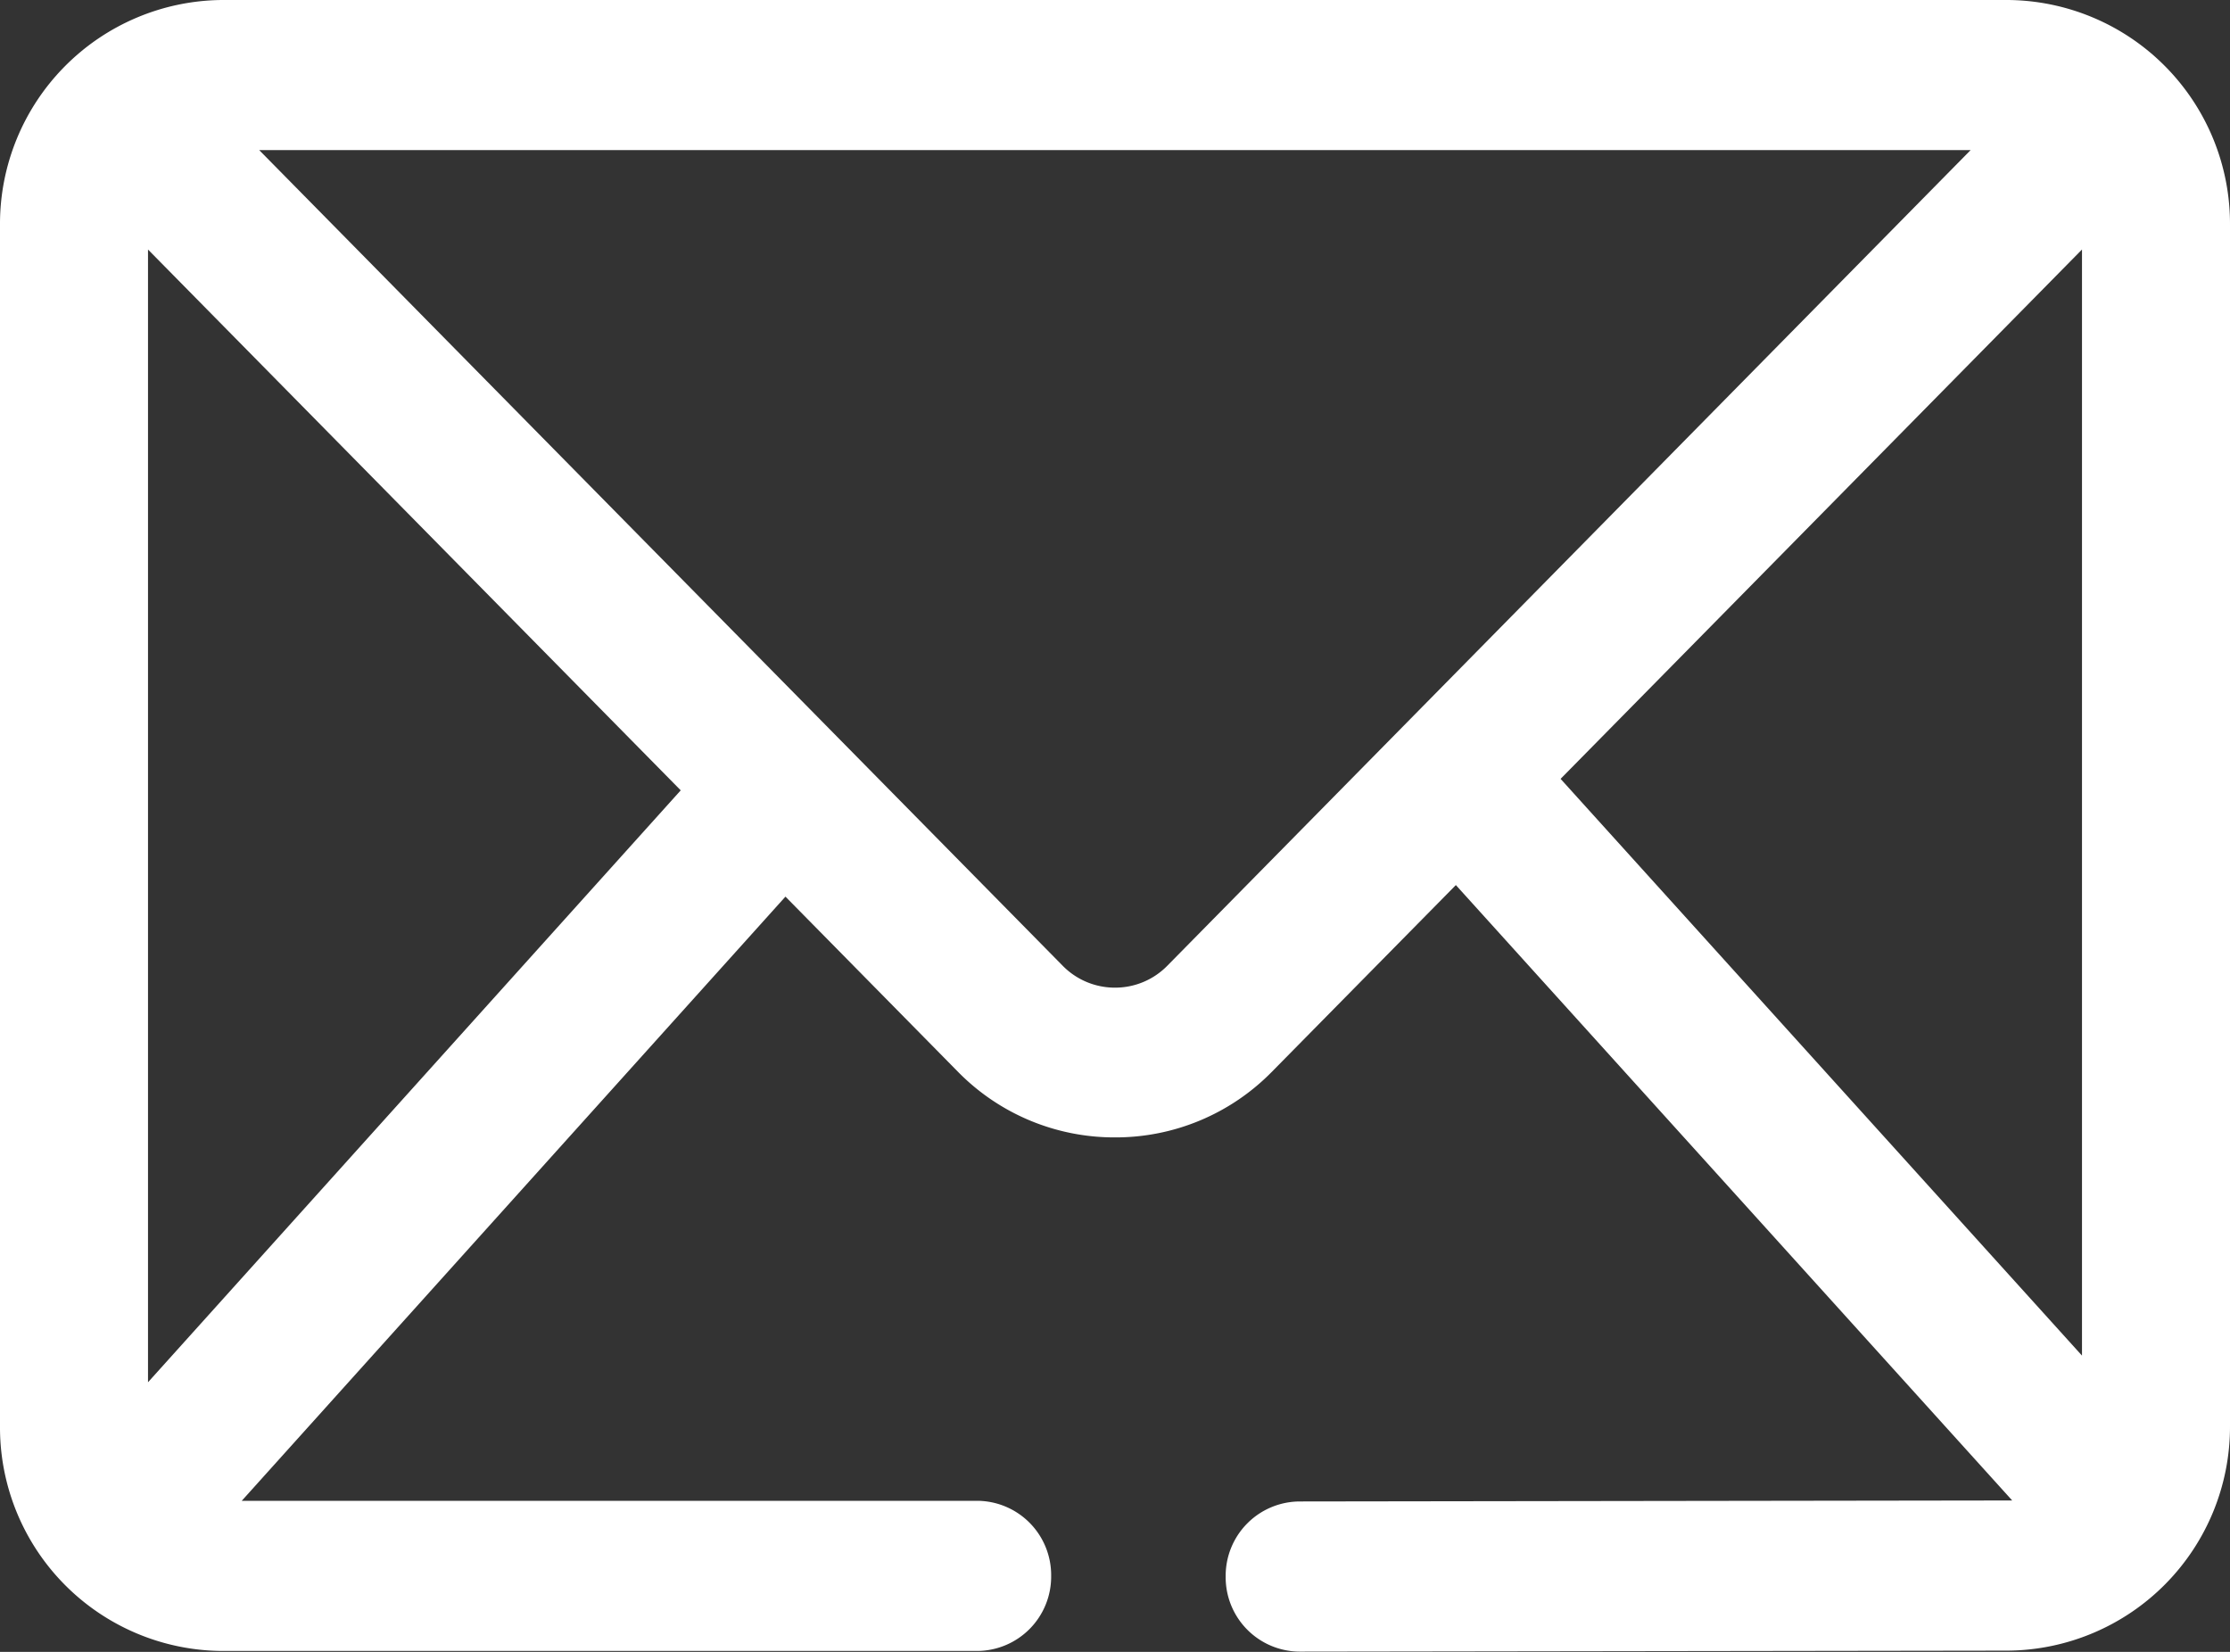 <svg xmlns="http://www.w3.org/2000/svg" width="27" height="20" viewBox="0 0 27 20">
  <rect x="0" y="0" width="27" height="20" fill="#333333" stroke="none"/>
  <path id="icon" d="M-657.793,286.1h-21.624a2.711,2.711,0,0,0-2.688,2.726v14.537a2.707,2.707,0,0,0,2.688,2.726h9.139a.9.9,0,0,0,.9-.909h0a.9.9,0,0,0-.9-.909h-8.9l6.583-7.315,2.083,2.115a2.652,2.652,0,0,0,1.907.8,2.65,2.65,0,0,0,1.905-.8l2.222-2.255,6.736,7.451-.051,0-8.572.012a.9.9,0,0,0-.9.909h0a.9.9,0,0,0,.9.909l8.572-.012a2.712,2.712,0,0,0,2.688-2.726V288.826A2.711,2.711,0,0,0-657.793,286.1Zm-22.52,16.736V289.121l6.45,6.548Zm12.344-5.046a.884.884,0,0,1-.636.268.885.885,0,0,1-.638-.27l-9.724-9.871h20.722Zm11.072,4.723-6.313-6.983,6.313-6.409Z" transform="translate(682.105 -286.1)" fill="#fff"/>
</svg>
